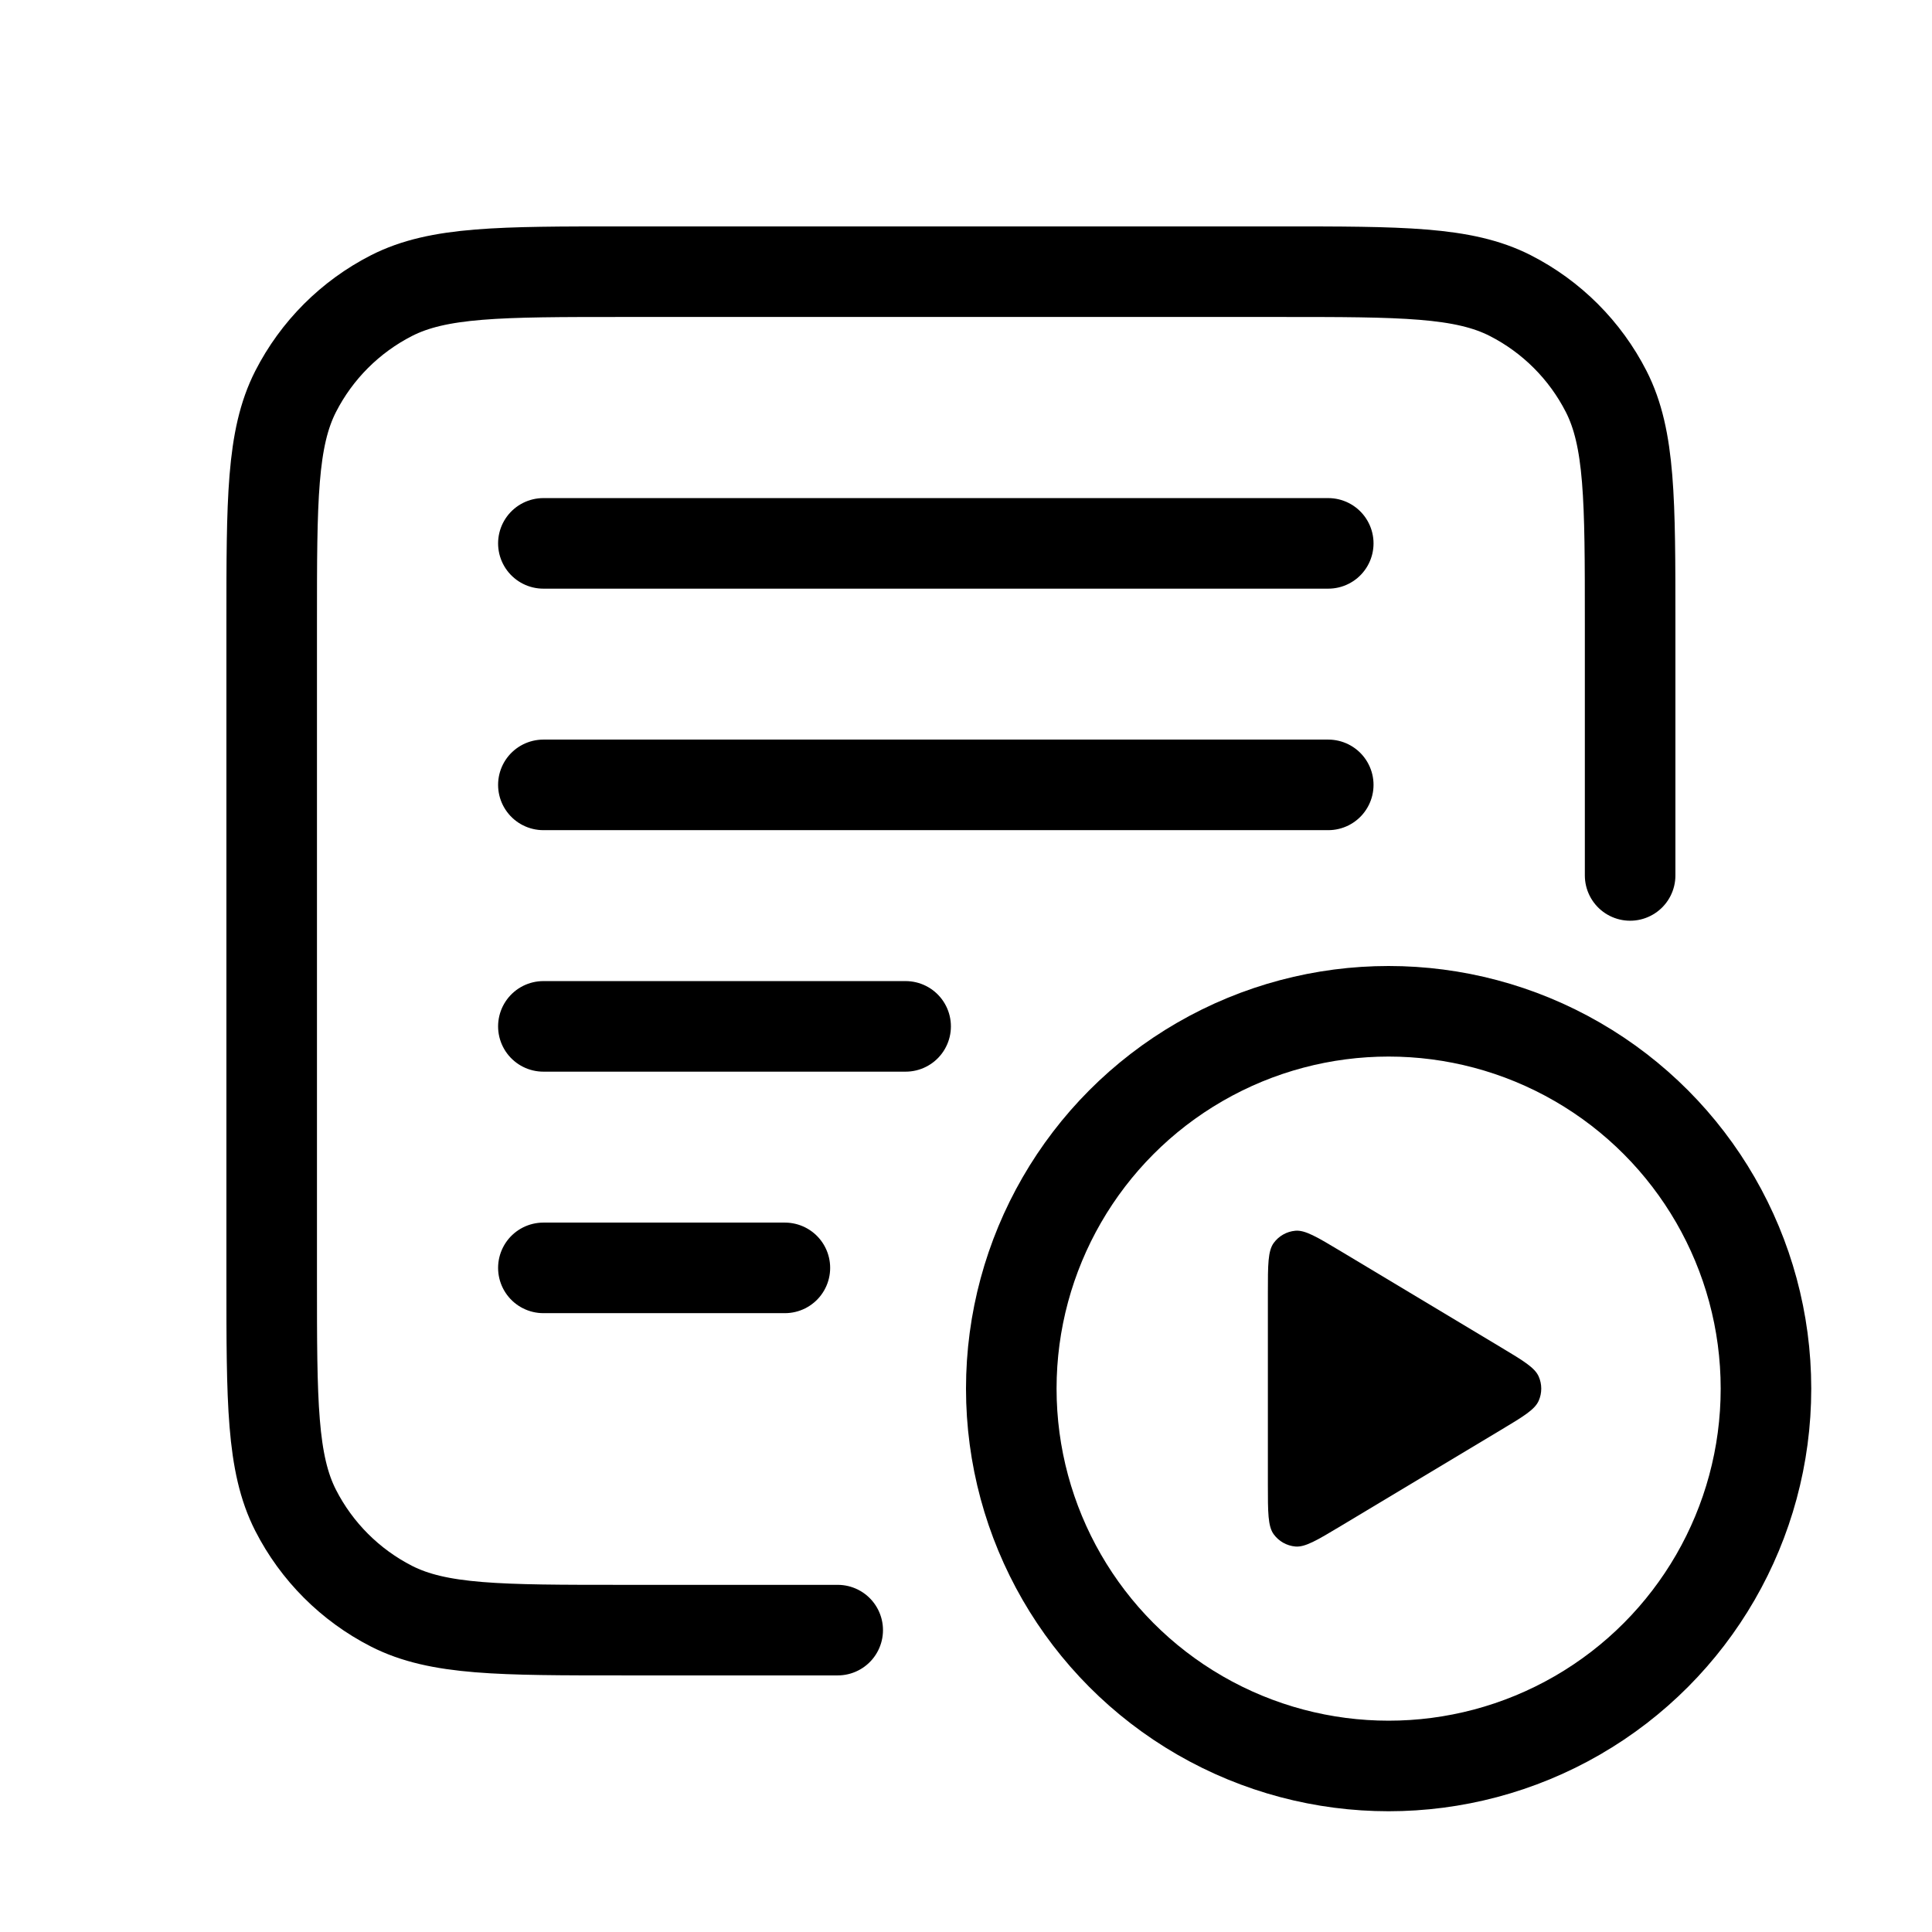 <svg width="32" height="32" viewBox="0 0 32 32" fill="none" xmlns="http://www.w3.org/2000/svg">
<path d="M13.875 27L10.318 27C8.282 27 7.263 27 6.485 26.604C5.801 26.255 5.245 25.699 4.896 25.015C4.5 24.237 4.5 23.218 4.5 21.182L4.5 10.318C4.5 8.282 4.5 7.263 4.896 6.485C5.245 5.801 5.801 5.245 6.485 4.896C7.263 4.5 8.282 4.5 10.318 4.5L21.182 4.5C23.218 4.5 24.237 4.5 25.015 4.896C25.699 5.245 26.255 5.801 26.604 6.485C27 7.263 27 8.282 27 10.318L27 14.5" stroke="currentcolor" stroke-width="1.5" stroke-linecap="round"/>
<circle cx="23" cy="23" r="6.25" stroke="currentcolor" stroke-width="1.5"/>
<path d="M21 24.587V21.413C21 20.951 21 20.719 21.097 20.587C21.181 20.472 21.311 20.398 21.454 20.385C21.617 20.37 21.815 20.489 22.212 20.727L24.857 22.314C25.234 22.54 25.422 22.653 25.486 22.8C25.542 22.927 25.542 23.073 25.486 23.2C25.422 23.347 25.234 23.46 24.857 23.686L22.212 25.273C21.815 25.511 21.617 25.63 21.454 25.615C21.311 25.602 21.181 25.528 21.097 25.413C21 25.281 21 25.049 21 24.587Z" fill="currentcolor"/>
<path d="M9 9H22" stroke="currentcolor" stroke-width="1.5" stroke-linecap="round"/>
<path d="M9 13H22" stroke="currentcolor" stroke-width="1.5" stroke-linecap="round"/>
<path d="M9 17H15" stroke="currentcolor" stroke-width="1.5" stroke-linecap="round"/>
<path d="M9 21H13" stroke="currentcolor" stroke-width="1.5" stroke-linecap="round"/>
</svg>

